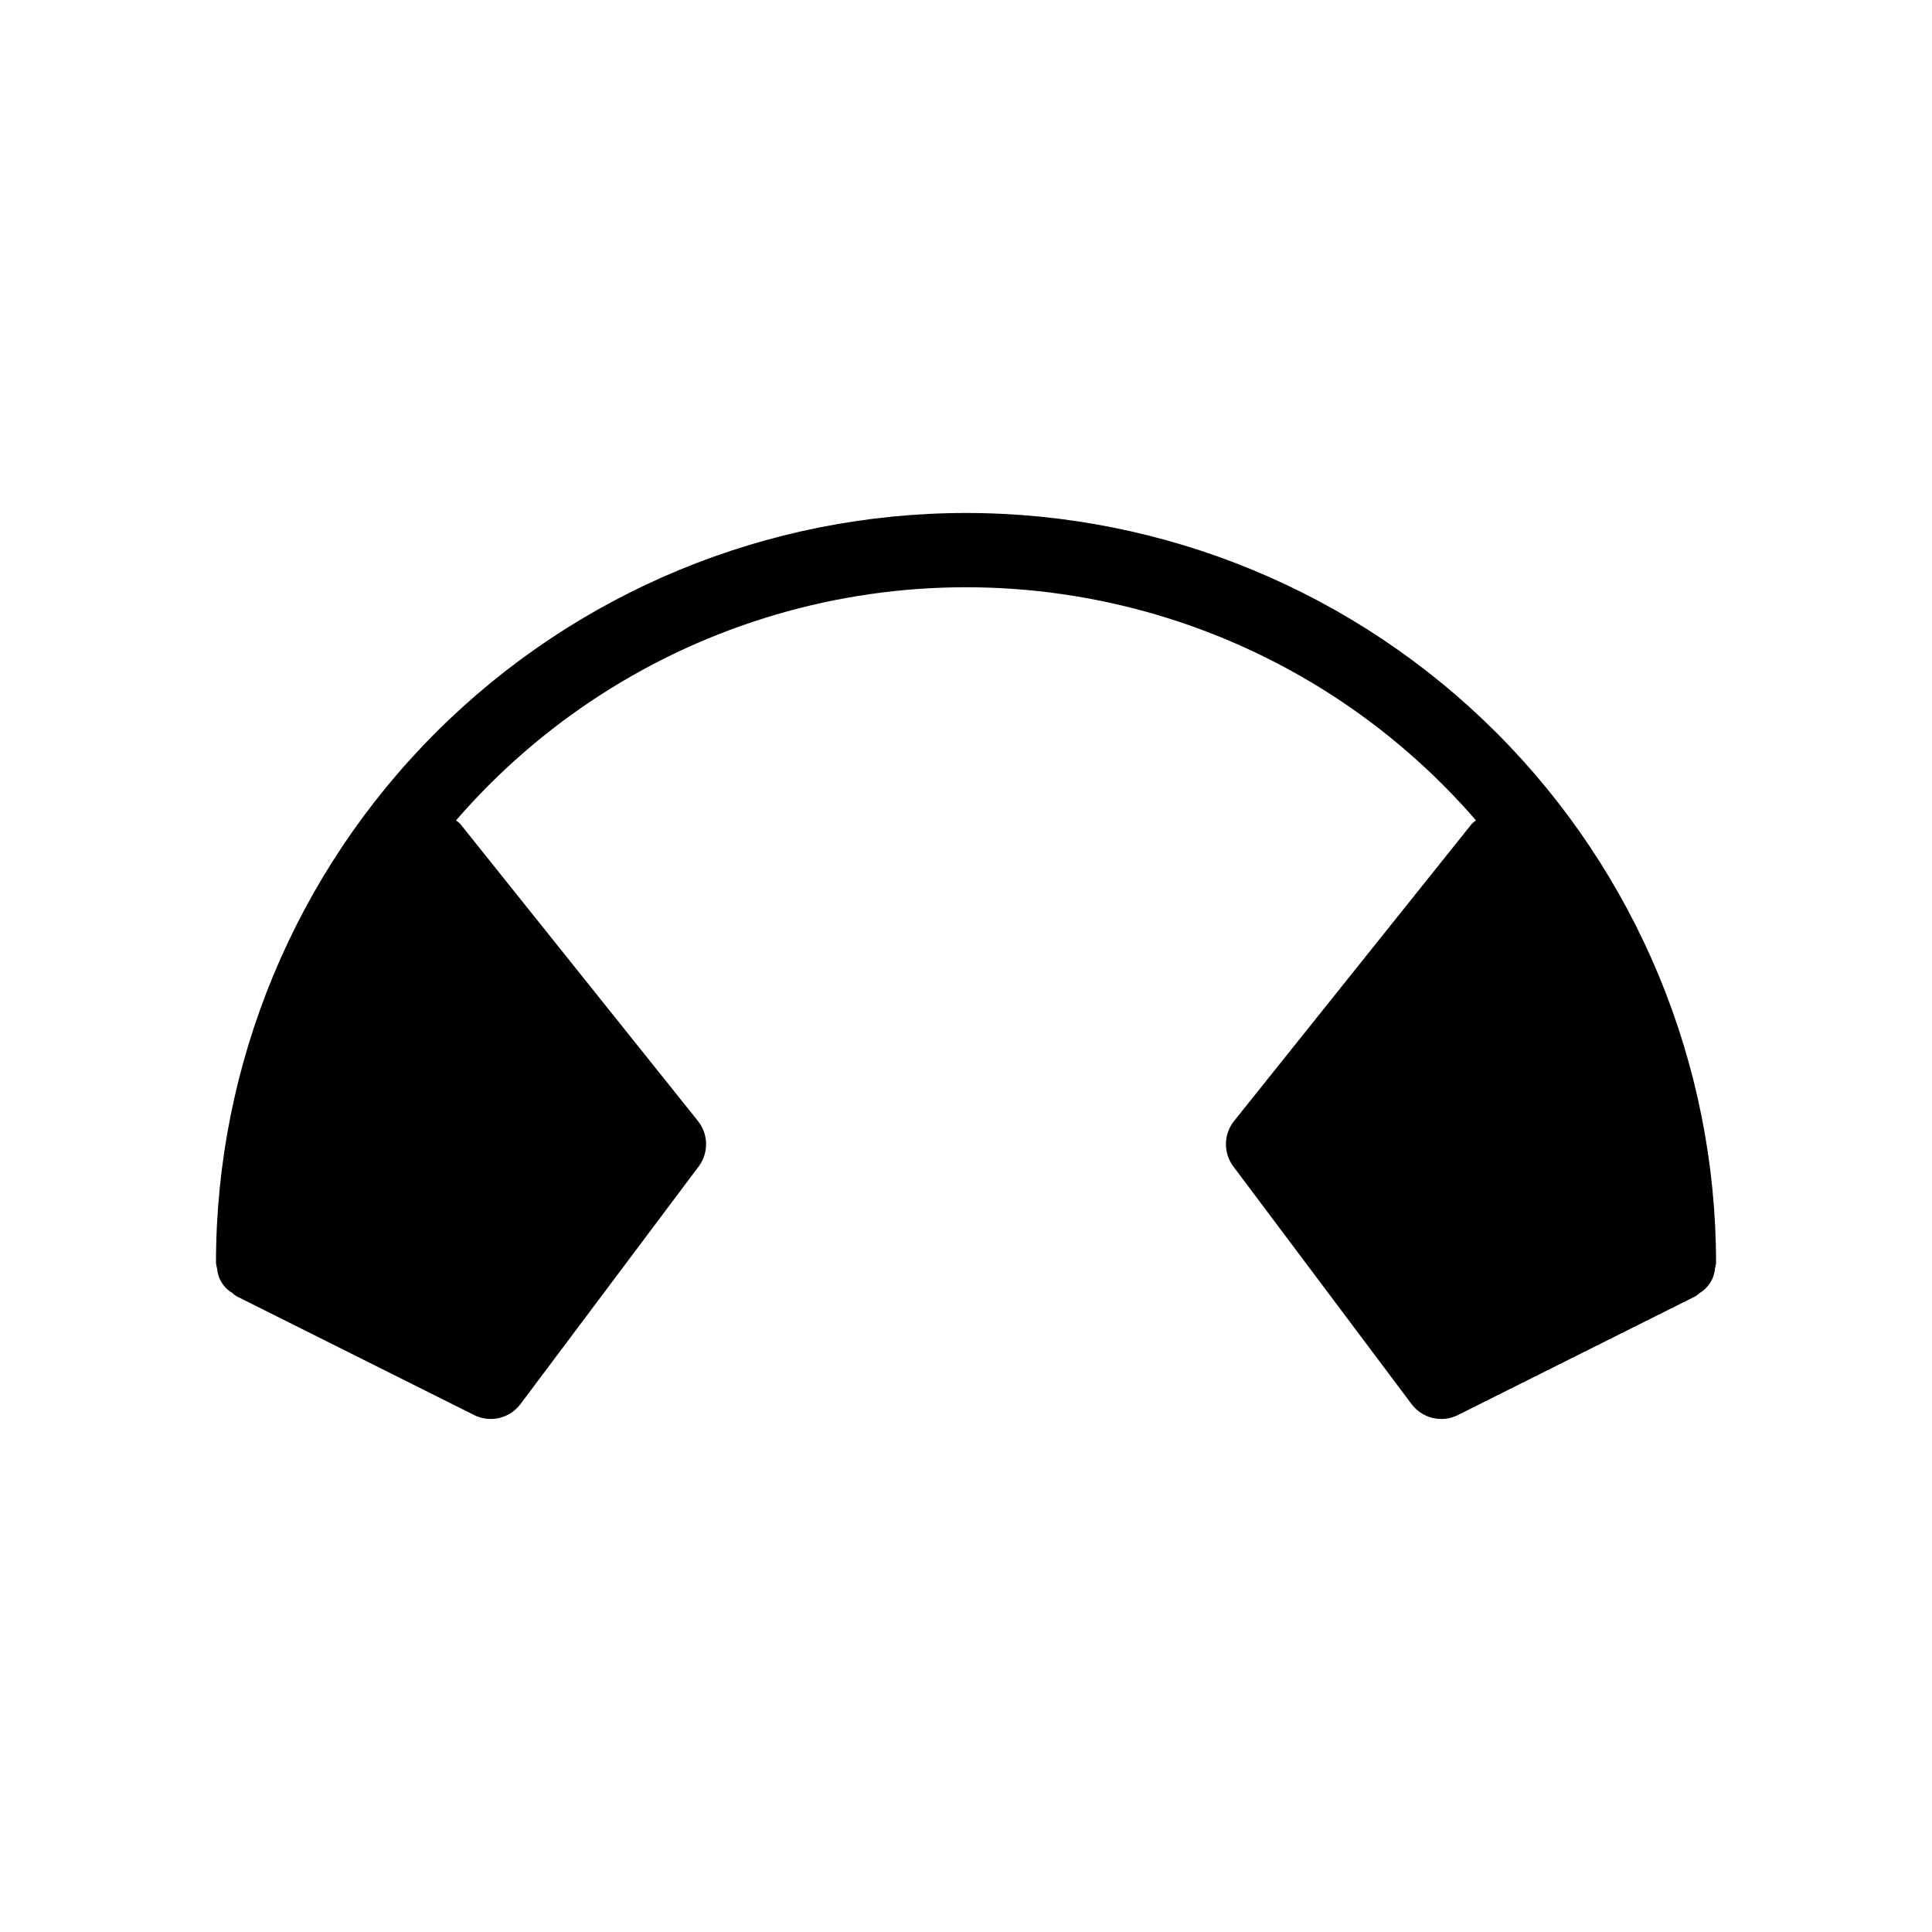 <?xml version="1.0" encoding="UTF-8"?>
<!-- Uploaded to: ICON Repo, www.iconrepo.com, Generator: ICON Repo Mixer Tools -->
<svg fill="#000000" width="800px" height="800px" version="1.1" viewBox="144 144 512 512" xmlns="http://www.w3.org/2000/svg">
 <path d="m201.93 482.17c0.641 1.883 1.93 3.473 3.641 4.484 0.348 0.316 0.715 0.605 1.105 0.863l62.977 31.488c4.254 2.125 9.418 0.906 12.27-2.898l47.23-62.977c2.691-3.59 2.617-8.543-0.184-12.047l-62.977-78.719v-0.004c-0.352-0.348-0.734-0.664-1.137-0.949 22.434-25.934 51.855-44.863 84.754-54.531 32.898-9.668 67.887-9.668 100.79 0 32.898 9.668 62.32 28.598 84.754 54.531-0.402 0.285-0.785 0.602-1.137 0.949l-62.977 78.719v0.004c-2.797 3.504-2.875 8.457-0.184 12.047l47.23 62.977c2.852 3.805 8.016 5.023 12.27 2.898l62.977-31.488c0.391-0.258 0.762-0.547 1.105-0.863 2.348-1.387 3.863-3.836 4.059-6.555 0.129-0.453 0.223-0.914 0.277-1.383 0-52.715-20.941-103.27-58.215-140.55-37.277-37.277-87.836-58.219-140.55-58.219-52.719 0-103.28 20.941-140.55 58.219-37.277 37.277-58.219 87.836-58.219 140.55 0.059 0.469 0.152 0.93 0.277 1.383 0.066 0.703 0.207 1.395 0.418 2.07z"/>
</svg>